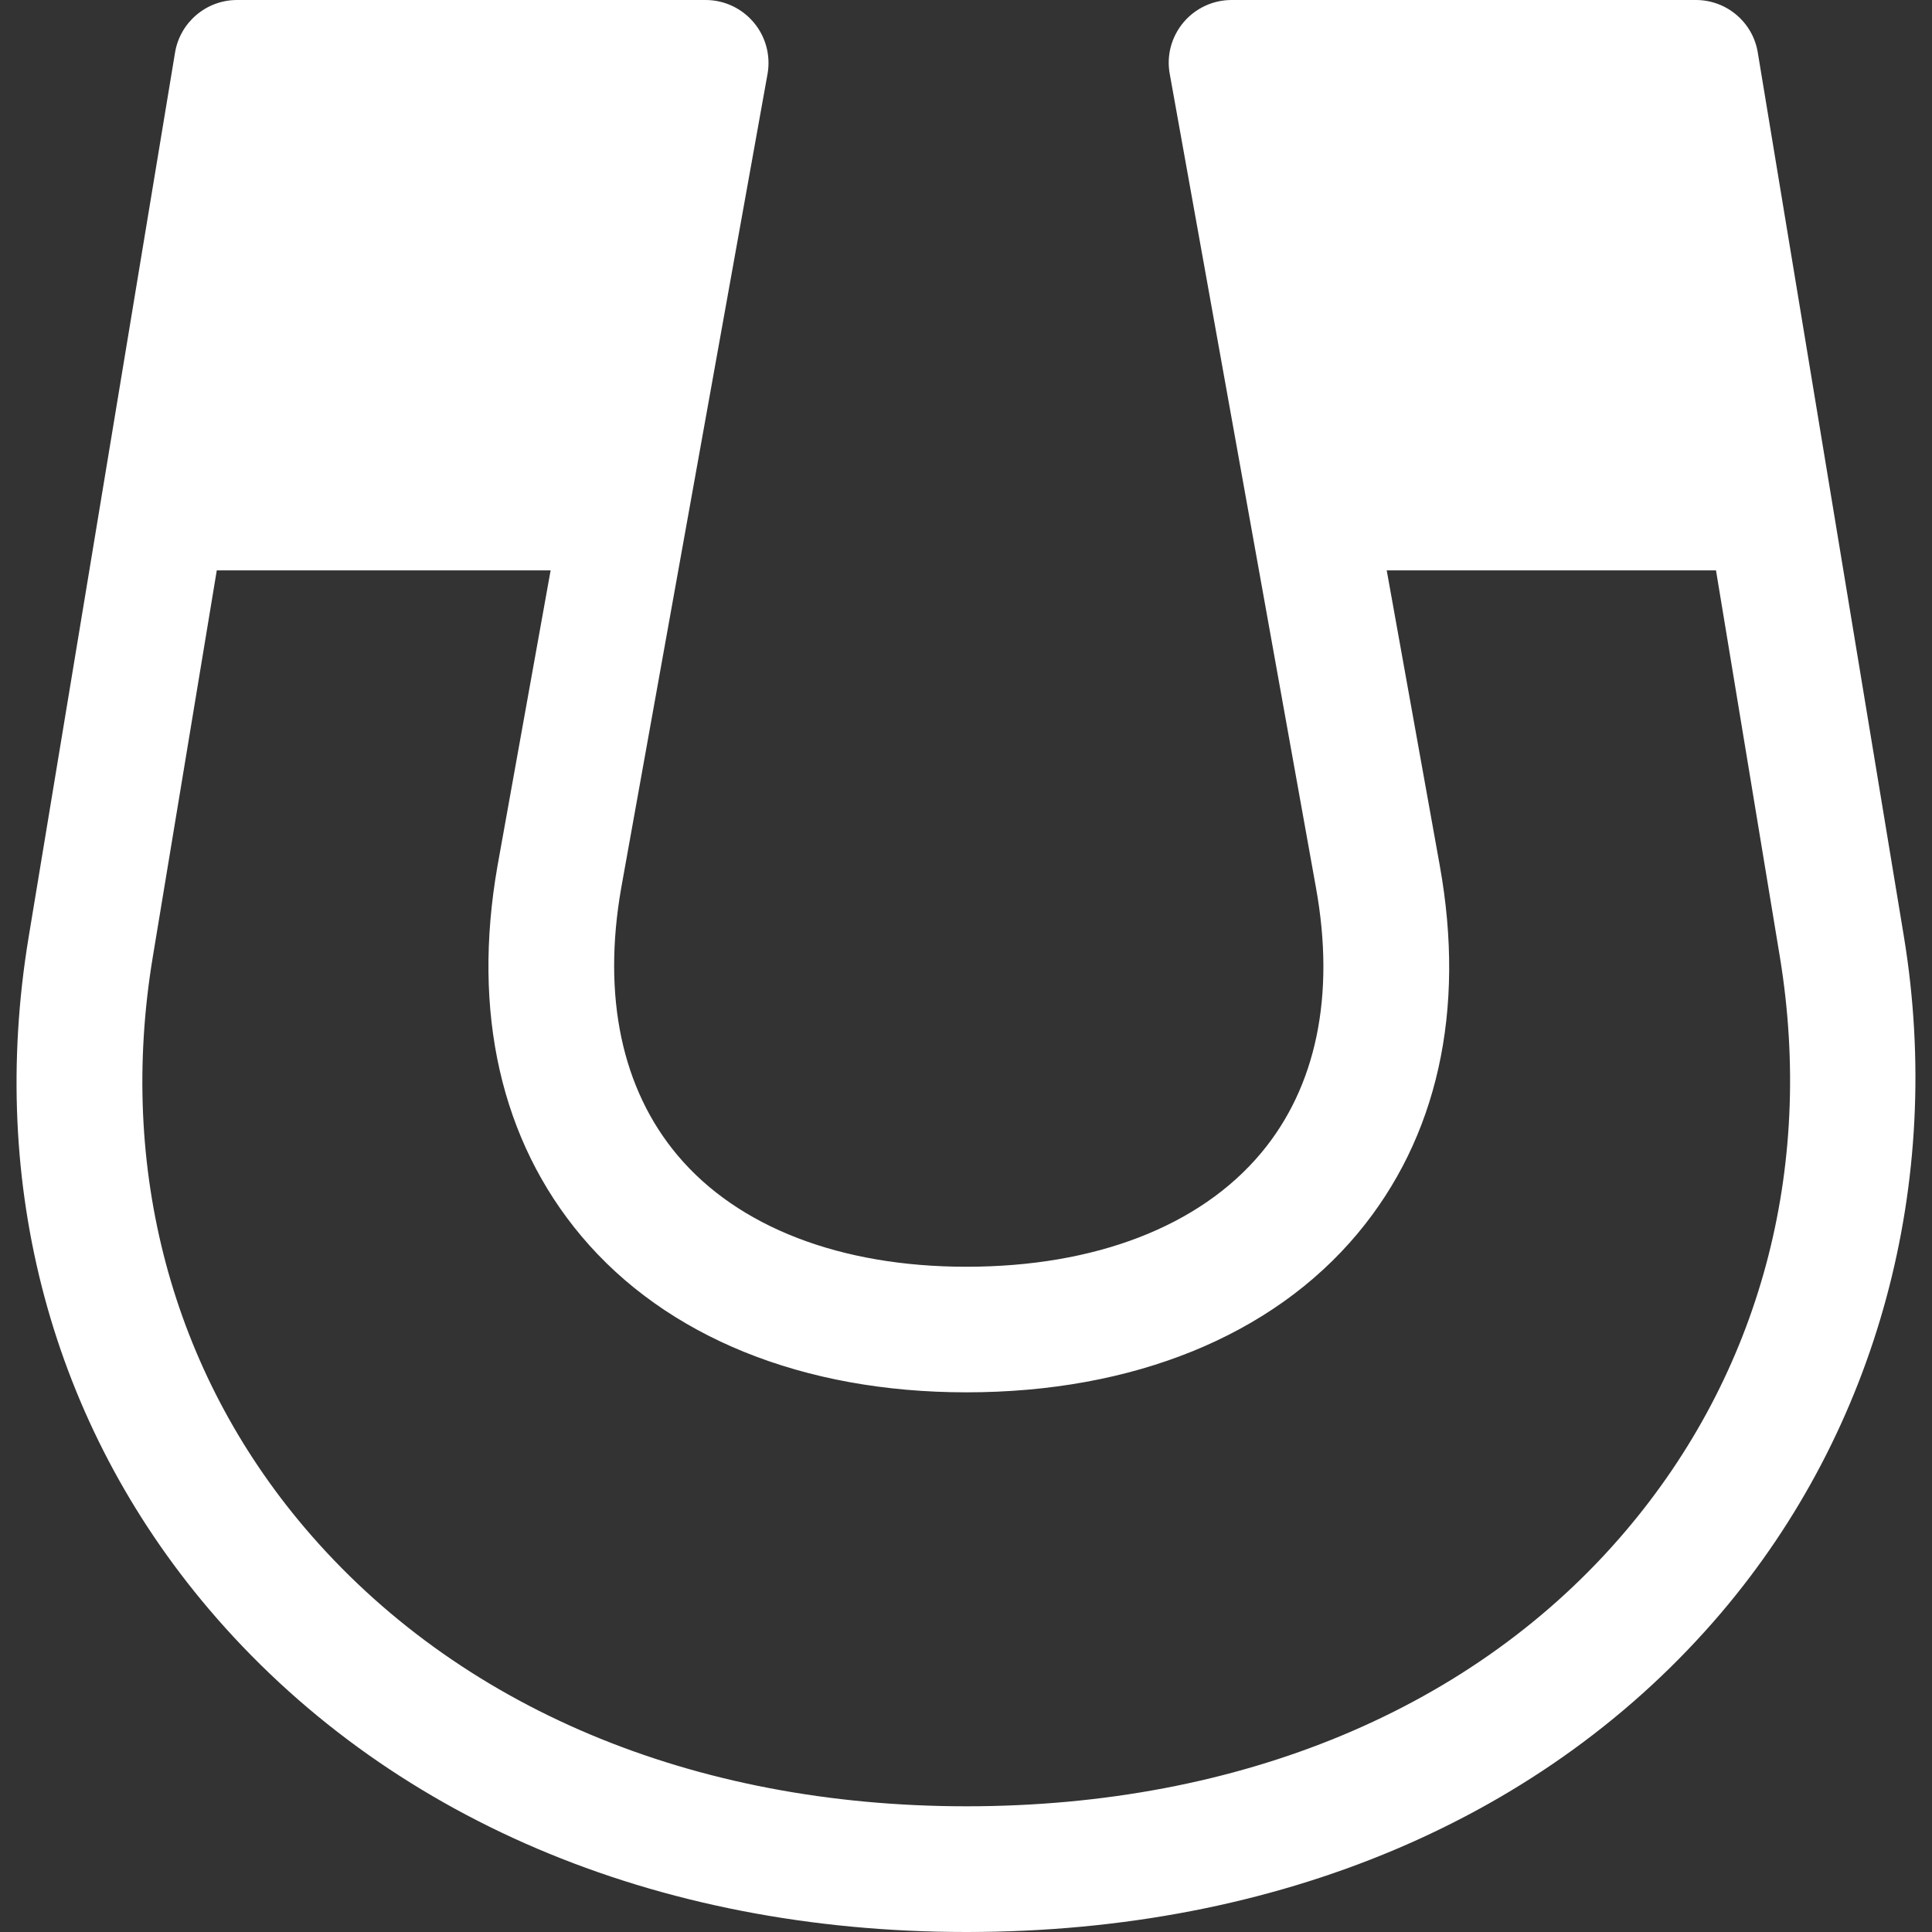 <?xml version="1.0" encoding="utf-8"?>
<!-- Generator: Adobe Illustrator 16.0.3, SVG Export Plug-In . SVG Version: 6.00 Build 0)  -->
<!DOCTYPE svg PUBLIC "-//W3C//DTD SVG 1.1//EN" "http://www.w3.org/Graphics/SVG/1.1/DTD/svg11.dtd">
<svg version="1.1" id="Layer_1" xmlns="http://www.w3.org/2000/svg" xmlns:xlink="http://www.w3.org/1999/xlink" x="0px" y="0px"
	 width="30px" height="30px" fill="#ffffff" viewBox="0 0 30 30" enable-background="new 0 0 30 30" xml:space="preserve">
<rect x="0" y="0" width="30" height="30" fill="#333333" stroke="none"/>
<path d="M29.566,14.557l-2.271-13.74C27.219,0.346,26.811,0,26.334,0h-7.211c-0.287,0-0.563,0.128-0.748,0.35
	c-0.186,0.223-0.264,0.515-0.211,0.799l2.271,12.639c0.301,1.667,0.006,3.089-0.852,4.115c-0.953,1.14-2.578,1.767-4.577,1.767
	c-1.955,0-3.548-0.615-4.485-1.73c-0.867-1.031-1.17-2.469-0.875-4.151l2.272-12.639c0.051-0.284-0.026-0.577-0.212-0.799
	S11.247,0,10.958,0H3.681C3.204,0,2.796,0.346,2.718,0.816l-2.274,13.74c-0.635,3.851,0.359,7.553,2.796,10.426
	C5.987,28.218,10.166,30,15.007,30c4.84,0,9.002-1.761,11.719-4.956C29.152,22.191,30.188,18.369,29.566,14.557z M25.238,23.779
	c-2.338,2.753-5.973,4.269-10.231,4.269c-4.259,0-7.909-1.537-10.278-4.328c-2.061-2.429-2.898-5.57-2.359-8.846l0.996-6.017H8.55
	l-0.825,4.589c-0.398,2.273,0.053,4.261,1.303,5.749c1.314,1.563,3.438,2.425,5.979,2.425c2.586,0,4.745-0.876,6.073-2.465
	c1.24-1.484,1.682-3.46,1.277-5.713l-0.824-4.585h5.113l0.994,6.015C28.176,18.165,27.324,21.328,25.238,23.779z"/>
</svg>
